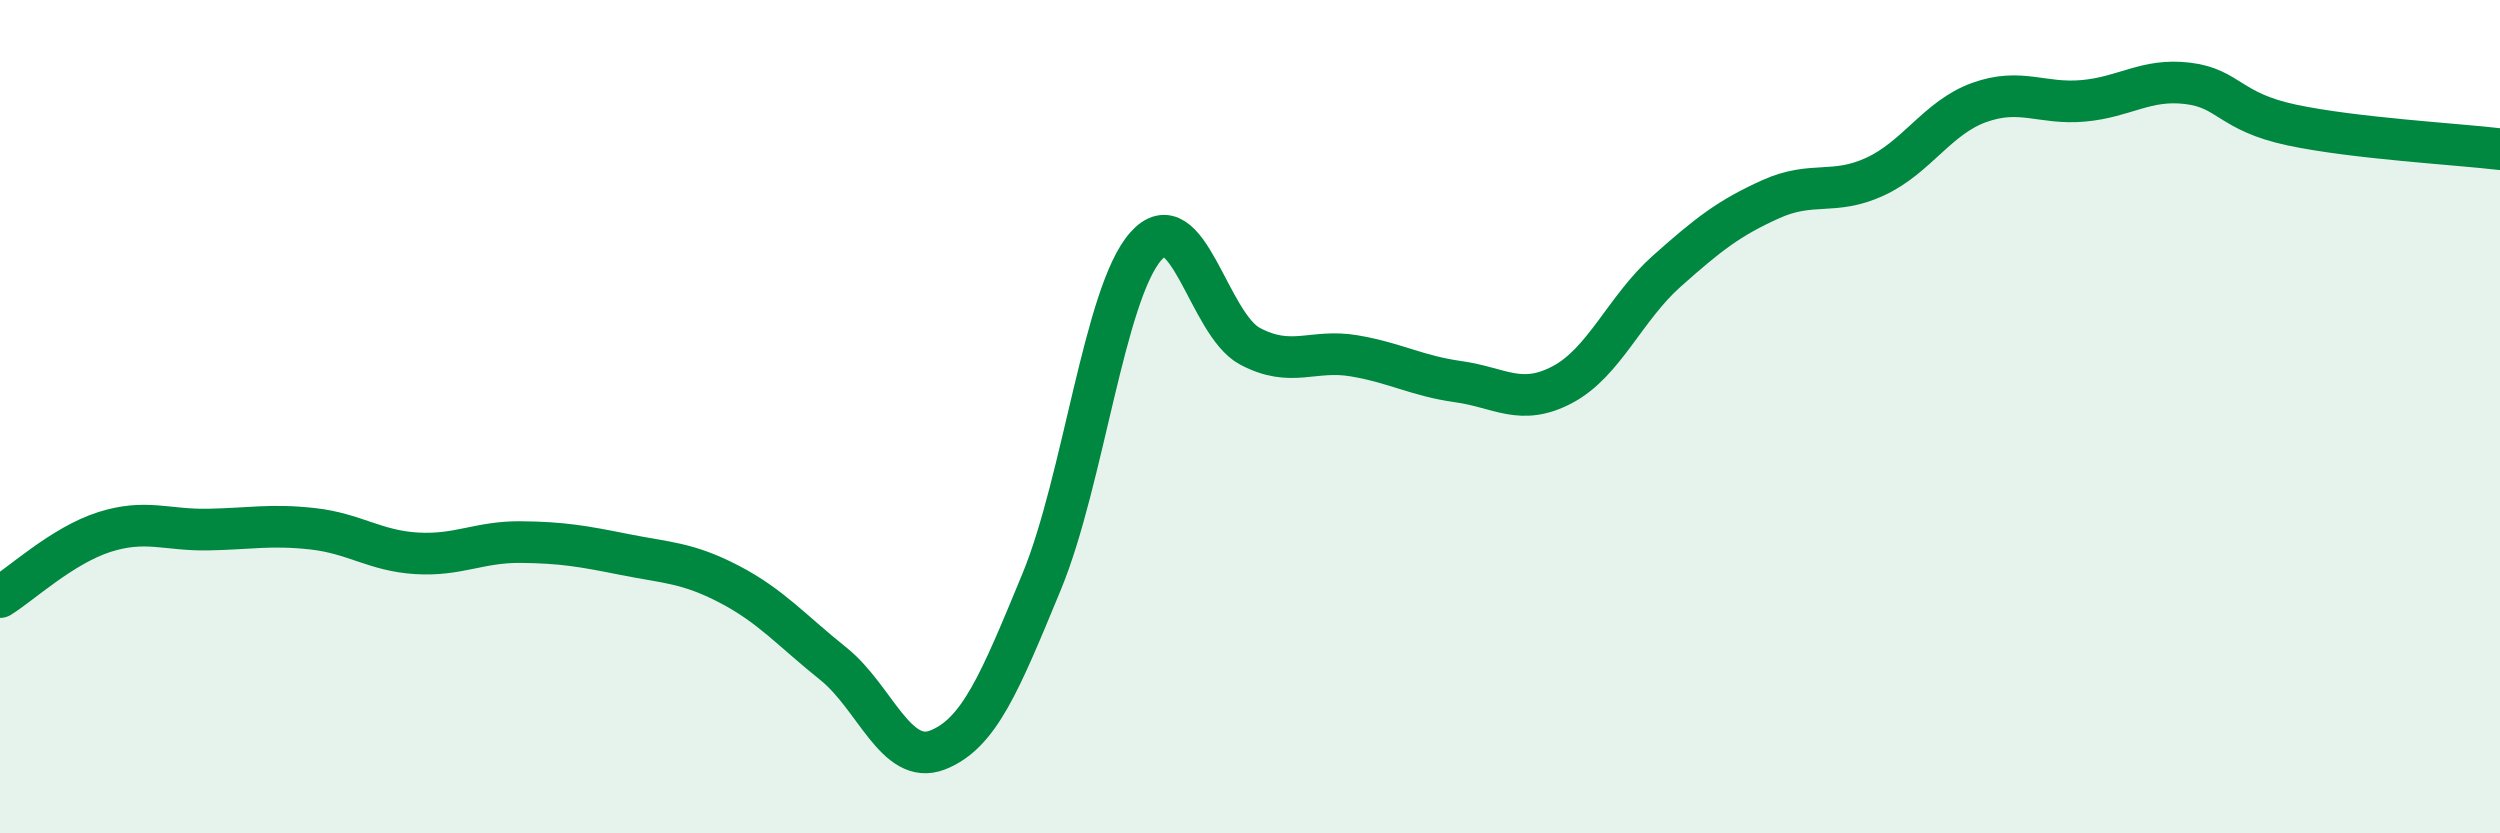 
    <svg width="60" height="20" viewBox="0 0 60 20" xmlns="http://www.w3.org/2000/svg">
      <path
        d="M 0,14.33 C 0.5,14.02 1.5,13.09 2.5,12.77 C 3.5,12.45 4,12.73 5,12.71 C 6,12.69 6.5,12.58 7.5,12.69 C 8.5,12.8 9,13.22 10,13.28 C 11,13.34 11.5,13 12.5,13.01 C 13.5,13.02 14,13.11 15,13.31 C 16,13.51 16.5,13.5 17.5,14.02 C 18.5,14.54 19,15.13 20,15.93 C 21,16.73 21.5,18.39 22.5,18 C 23.5,17.61 24,16.38 25,13.96 C 26,11.54 26.5,7.04 27.5,5.91 C 28.5,4.78 29,7.78 30,8.31 C 31,8.84 31.5,8.37 32.5,8.54 C 33.5,8.71 34,9.02 35,9.16 C 36,9.3 36.5,9.76 37.5,9.23 C 38.5,8.7 39,7.4 40,6.51 C 41,5.62 41.5,5.23 42.5,4.78 C 43.5,4.33 44,4.7 45,4.24 C 46,3.78 46.5,2.82 47.5,2.46 C 48.5,2.1 49,2.51 50,2.42 C 51,2.33 51.5,1.88 52.5,2 C 53.5,2.12 53.5,2.68 55,3 C 56.5,3.32 59,3.46 60,3.58L60 20L0 20Z"
        fill="#008740"
        opacity="0.1"
        stroke-linecap="round"
        stroke-linejoin="round"
      />
      <path
        d="M 0,14.33 C 0.5,14.02 1.5,13.09 2.5,12.77 C 3.5,12.45 4,12.73 5,12.71 C 6,12.69 6.5,12.58 7.5,12.69 C 8.5,12.8 9,13.22 10,13.28 C 11,13.34 11.5,13 12.5,13.01 C 13.5,13.02 14,13.11 15,13.31 C 16,13.51 16.5,13.5 17.5,14.02 C 18.5,14.54 19,15.13 20,15.93 C 21,16.73 21.5,18.39 22.5,18 C 23.5,17.61 24,16.38 25,13.96 C 26,11.54 26.5,7.04 27.5,5.91 C 28.5,4.78 29,7.78 30,8.31 C 31,8.84 31.5,8.37 32.5,8.54 C 33.5,8.71 34,9.02 35,9.16 C 36,9.3 36.5,9.76 37.5,9.23 C 38.5,8.7 39,7.4 40,6.51 C 41,5.62 41.5,5.23 42.5,4.78 C 43.5,4.33 44,4.7 45,4.24 C 46,3.78 46.5,2.82 47.5,2.46 C 48.5,2.1 49,2.51 50,2.42 C 51,2.33 51.5,1.88 52.5,2 C 53.5,2.12 53.5,2.68 55,3 C 56.5,3.32 59,3.46 60,3.58"
        stroke="#008740"
        stroke-width="1"
        fill="none"
        stroke-linecap="round"
        stroke-linejoin="round"
      />
    </svg>
  